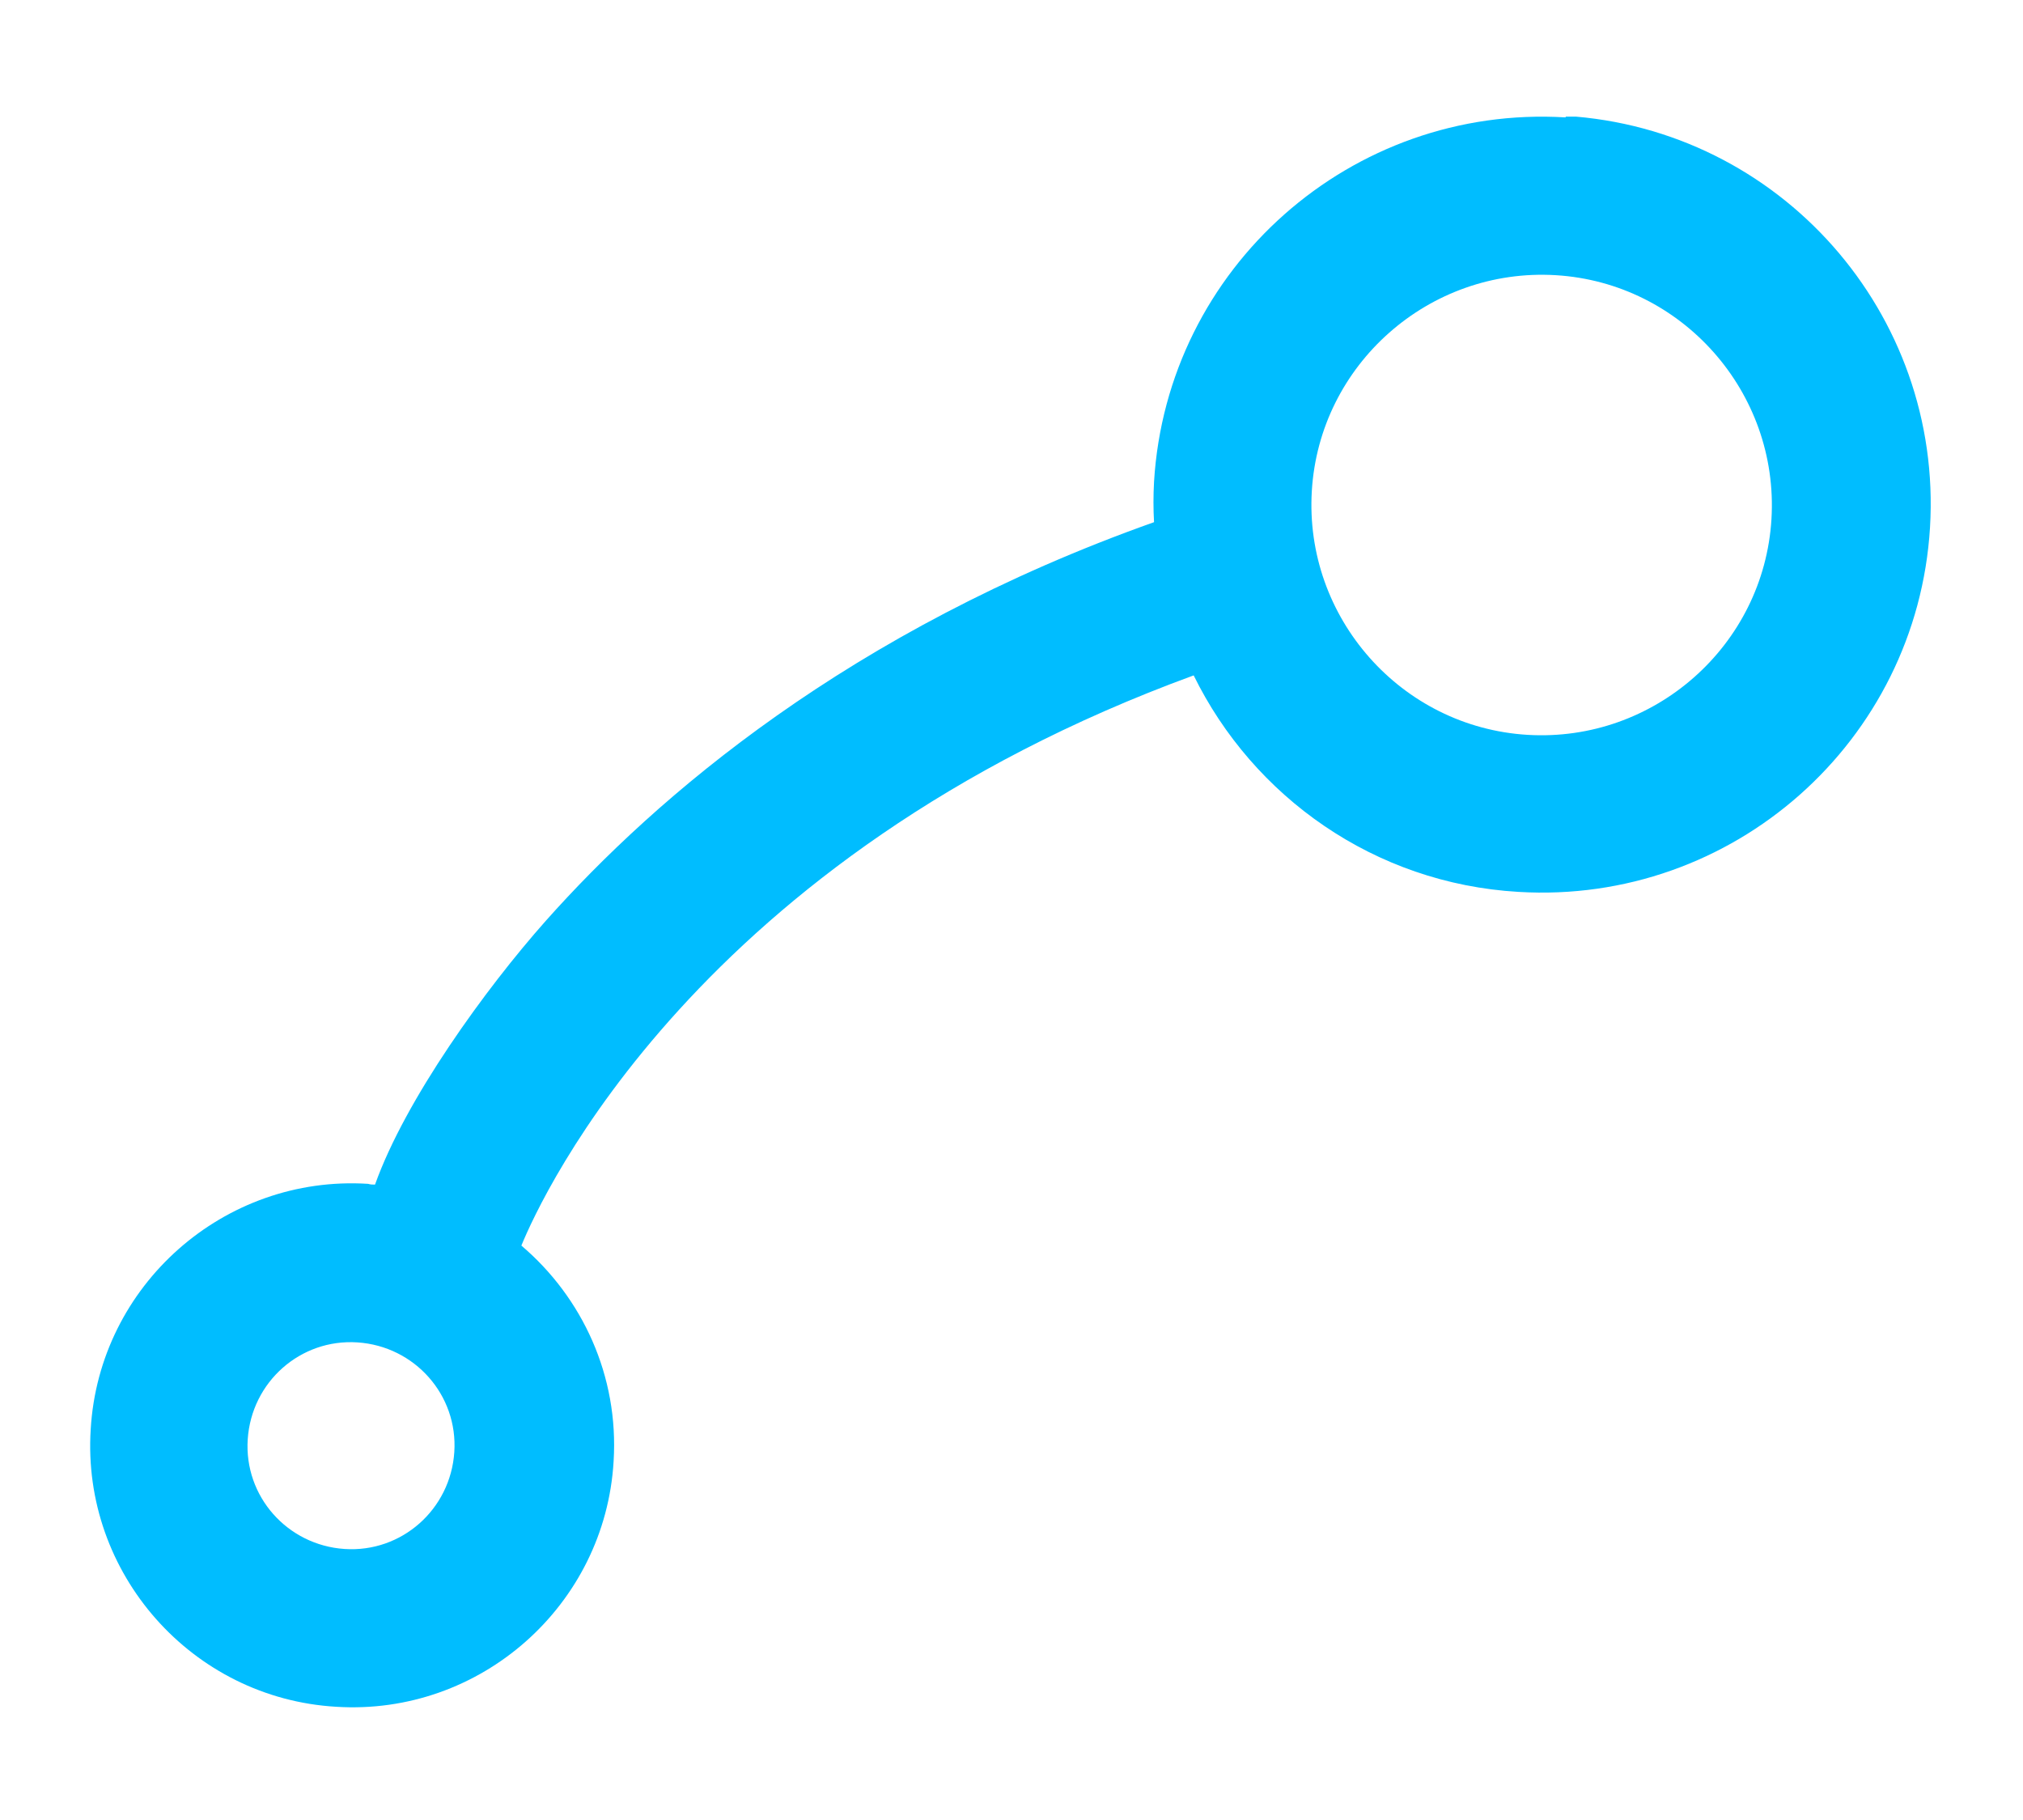 <?xml version="1.0" encoding="UTF-8"?>
<svg id="Layer_1" xmlns="http://www.w3.org/2000/svg" xmlns:xlink="http://www.w3.org/1999/xlink" version="1.1" viewBox="0 0 265.4 238.8">
  <!-- Generator: Adobe Illustrator 29.8.2, SVG Export Plug-In . SVG Version: 2.1.1 Build 3)  -->
  <defs>
    <style>
      .st0 {
        fill: none;
      }

      .st1 {
        fill: #00bdff;
      }

      .st2 {
        clip-path: url(#clippath);
      }
    </style>
    <clipPath id="clippath">
      <rect class="st0" x="11.7" y="15.3" width="241.6" height="208.8"/>
    </clipPath>
  </defs>
  <g class="st2">
    <path class="st1" d="M200.4,96.4c-16.6-1-29.3-15.4-28.3-32,1-16.6,15.4-29.3,32-28.3,16.6,1,29.3,15.4,28.3,32-1,16.6-15.4,29.3-32,28.3M45.2,203.2c-7.5-.5-13.2-6.9-12.7-14.4.5-7.5,6.9-13.2,14.4-12.7s13.2,6.9,12.7,14.4c-.5,7.5-6.9,13.2-14.4,12.7M205.4,15.4c-28.1-1.7-52.3,19.7-54,47.8-.1,1.8-.1,3.6,0,5.3-40,14.2-65.3,36-79.8,52.3-7.9,8.9-18.4,23.4-22.4,34.6-.3,0-.6,0-.9-.1-18.9-1.2-35.3,13.3-36.4,32.2-1.2,18.9,13.3,35.3,32.2,36.4,18.9,1.2,35.3-13.3,36.4-32.2.7-11.2-4.1-21.5-12.1-28.3,2.7-6.6,23.1-51,88.2-74.8,7.8,15.9,23.7,27.3,42.6,28.4,28.1,1.7,52.3-19.7,54-47.8,1.7-28.1-19.7-52.3-47.8-54"/>
  </g>
</svg>